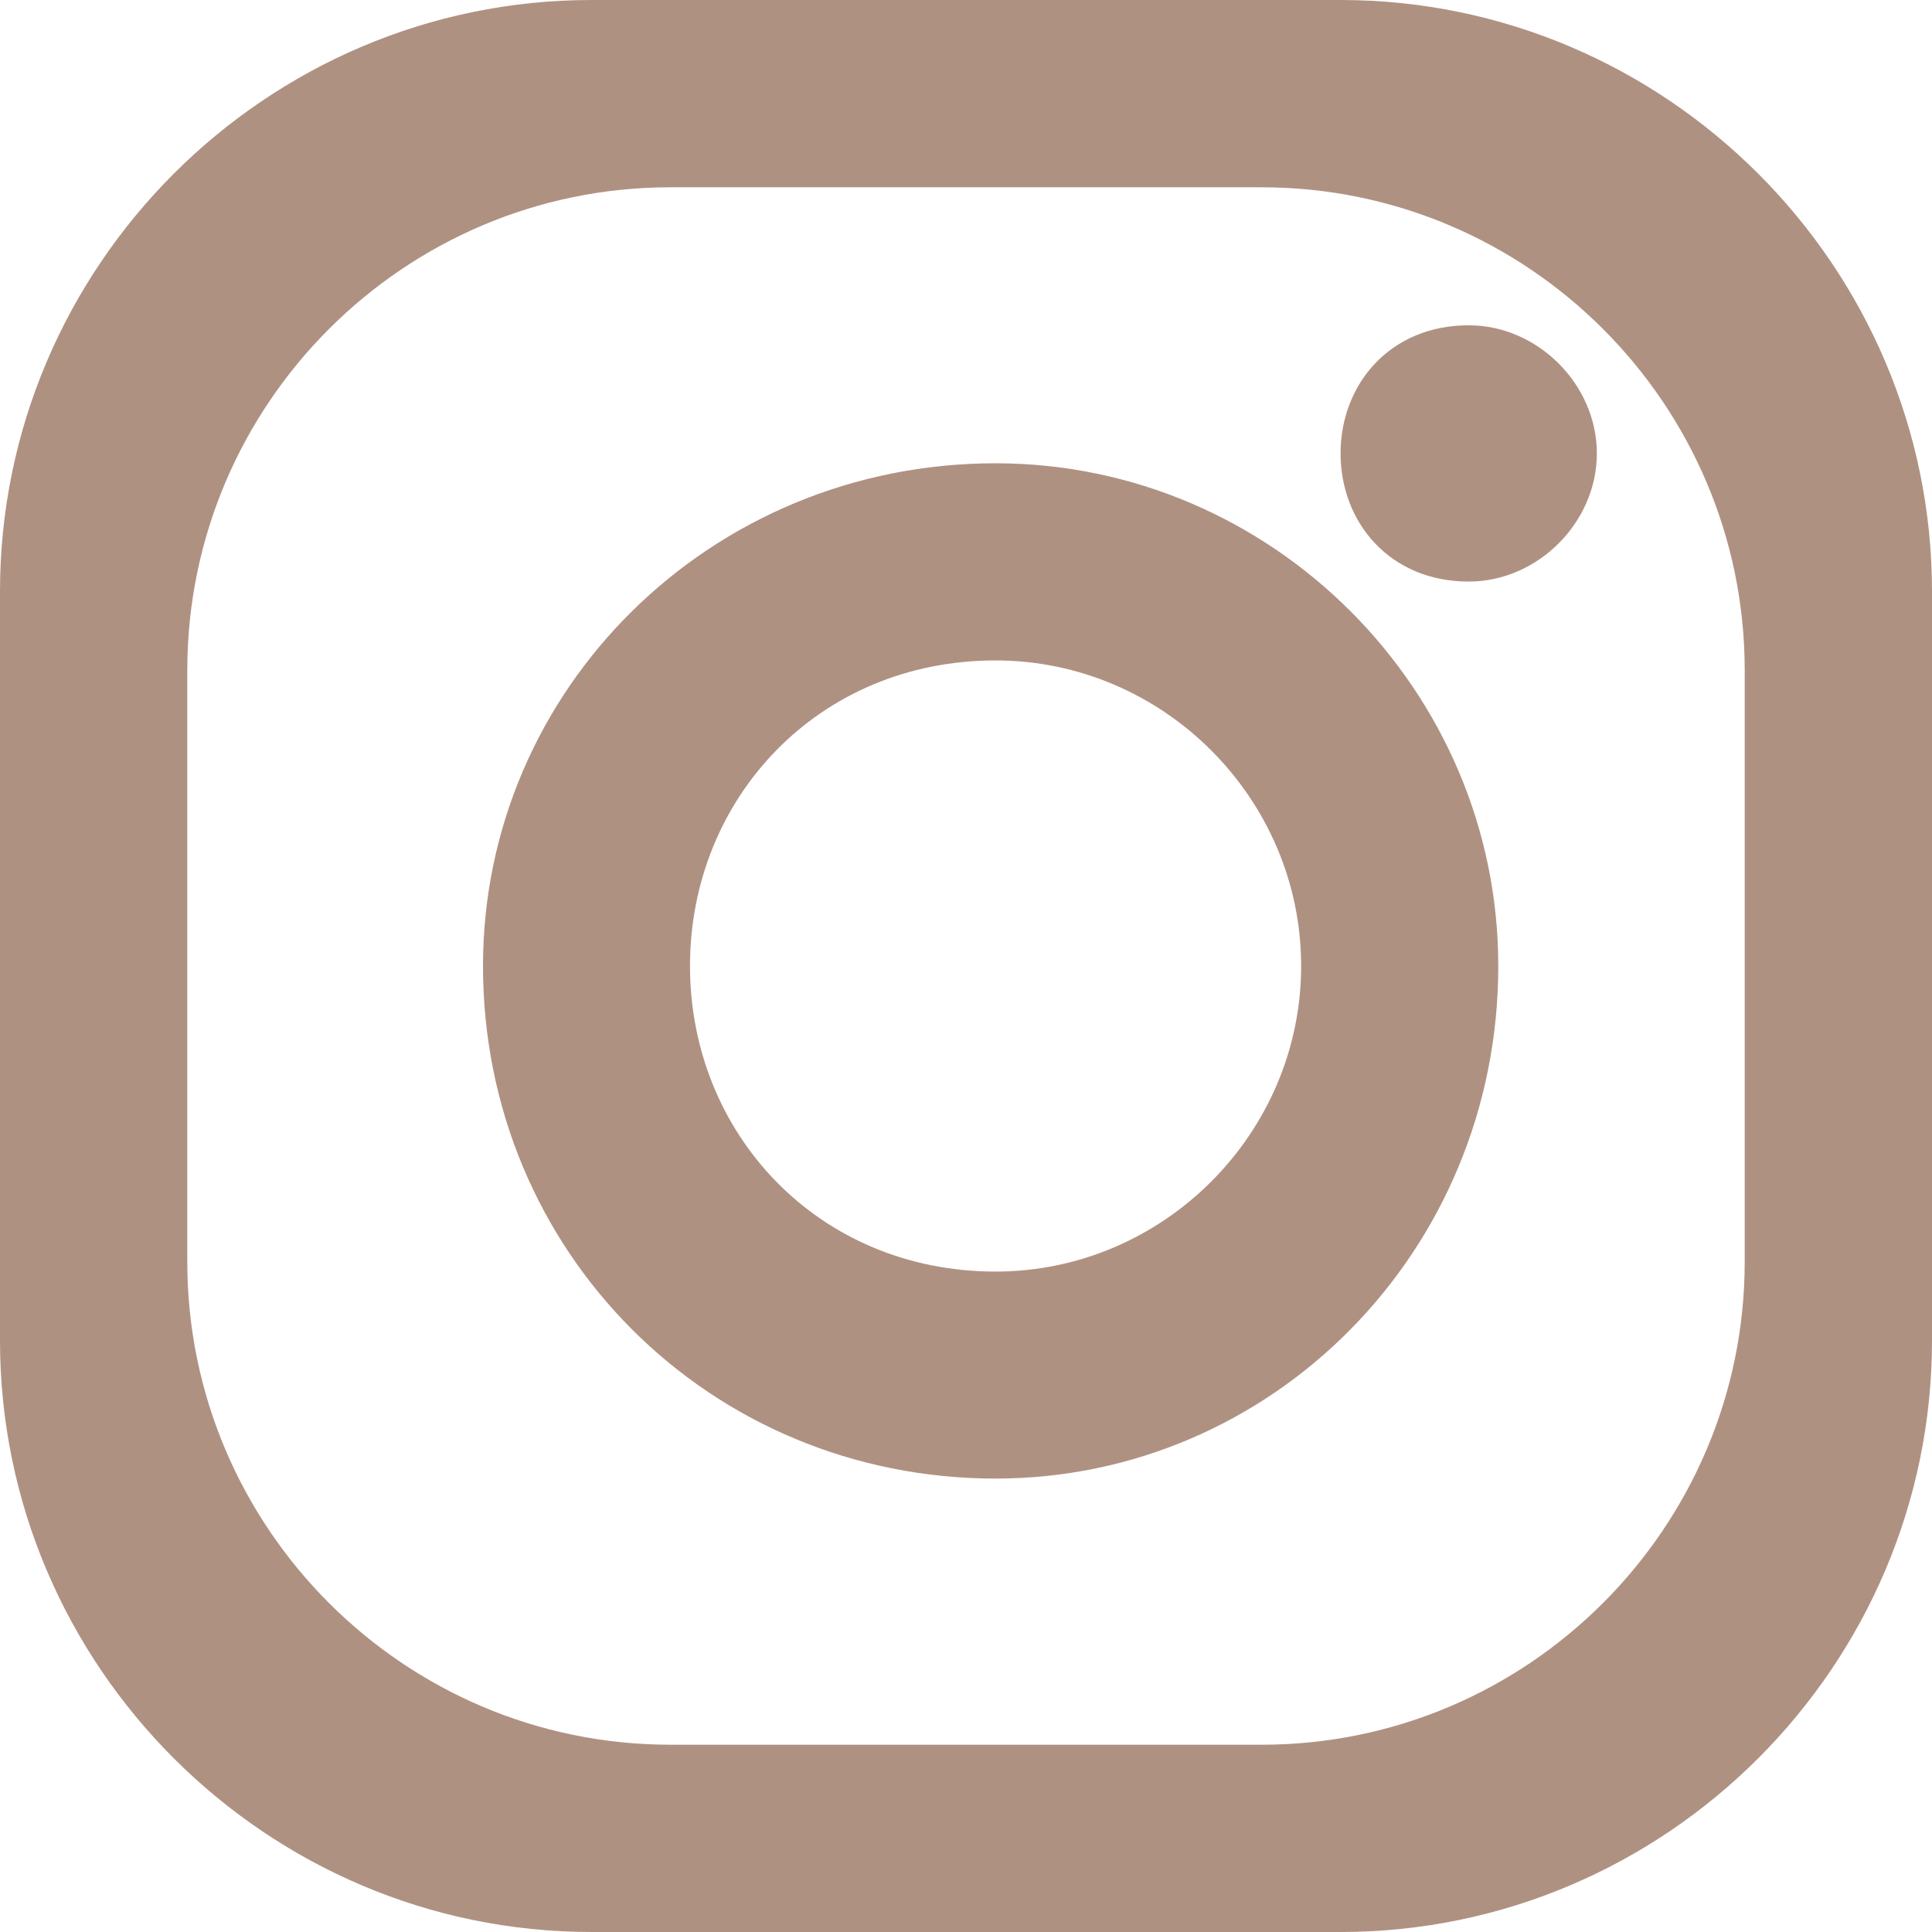 <?xml version="1.0" encoding="UTF-8"?> <svg xmlns="http://www.w3.org/2000/svg" xmlns:xlink="http://www.w3.org/1999/xlink" xmlns:xodm="http://www.corel.com/coreldraw/odm/2003" xml:space="preserve" width="34px" height="34px" version="1.1" style="shape-rendering:geometricPrecision; text-rendering:geometricPrecision; image-rendering:optimizeQuality; fill-rule:evenodd; clip-rule:evenodd" viewBox="0 0 1.96 1.96"> <defs> <style type="text/css"> .fil0 {fill:#AF9182;fill-rule:nonzero} </style> </defs> <g id="Слой_x0020_1">  <path class="fil0" d="M1.77 1.28c0,0.27 -0.22,0.49 -0.49,0.49l-0.6 0c-0.27,0 -0.49,-0.22 -0.49,-0.49l0 -0.6c0,-0.27 0.22,-0.49 0.49,-0.49l0.6 0c0.27,0 0.49,0.22 0.49,0.49l0 0.6zm-0.15 -0.82c0,0.07 -0.06,0.13 -0.13,0.13 -0.08,0 -0.13,-0.06 -0.13,-0.13 0,-0.07 0.05,-0.13 0.13,-0.13 0.07,0 0.13,0.06 0.13,0.13zm-0.61 0.83c-0.18,0 -0.31,-0.14 -0.31,-0.31 0,-0.17 0.13,-0.31 0.31,-0.31 0.17,0 0.31,0.14 0.31,0.31 0,0.17 -0.14,0.31 -0.31,0.31zm0 -0.82c-0.29,0 -0.52,0.23 -0.52,0.51 0,0.29 0.23,0.52 0.52,0.52 0.28,0 0.51,-0.23 0.51,-0.52 0,-0.28 -0.23,-0.51 -0.51,-0.51zm0.35 -0.47l-0.76 0c-0.33,0 -0.6,0.27 -0.6,0.6l0 0.76c0,0.33 0.27,0.6 0.6,0.6l0.76 0c0.33,0 0.6,-0.27 0.6,-0.6l0 -0.76c0,-0.33 -0.27,-0.6 -0.6,-0.6z"></path> </g> </svg> 